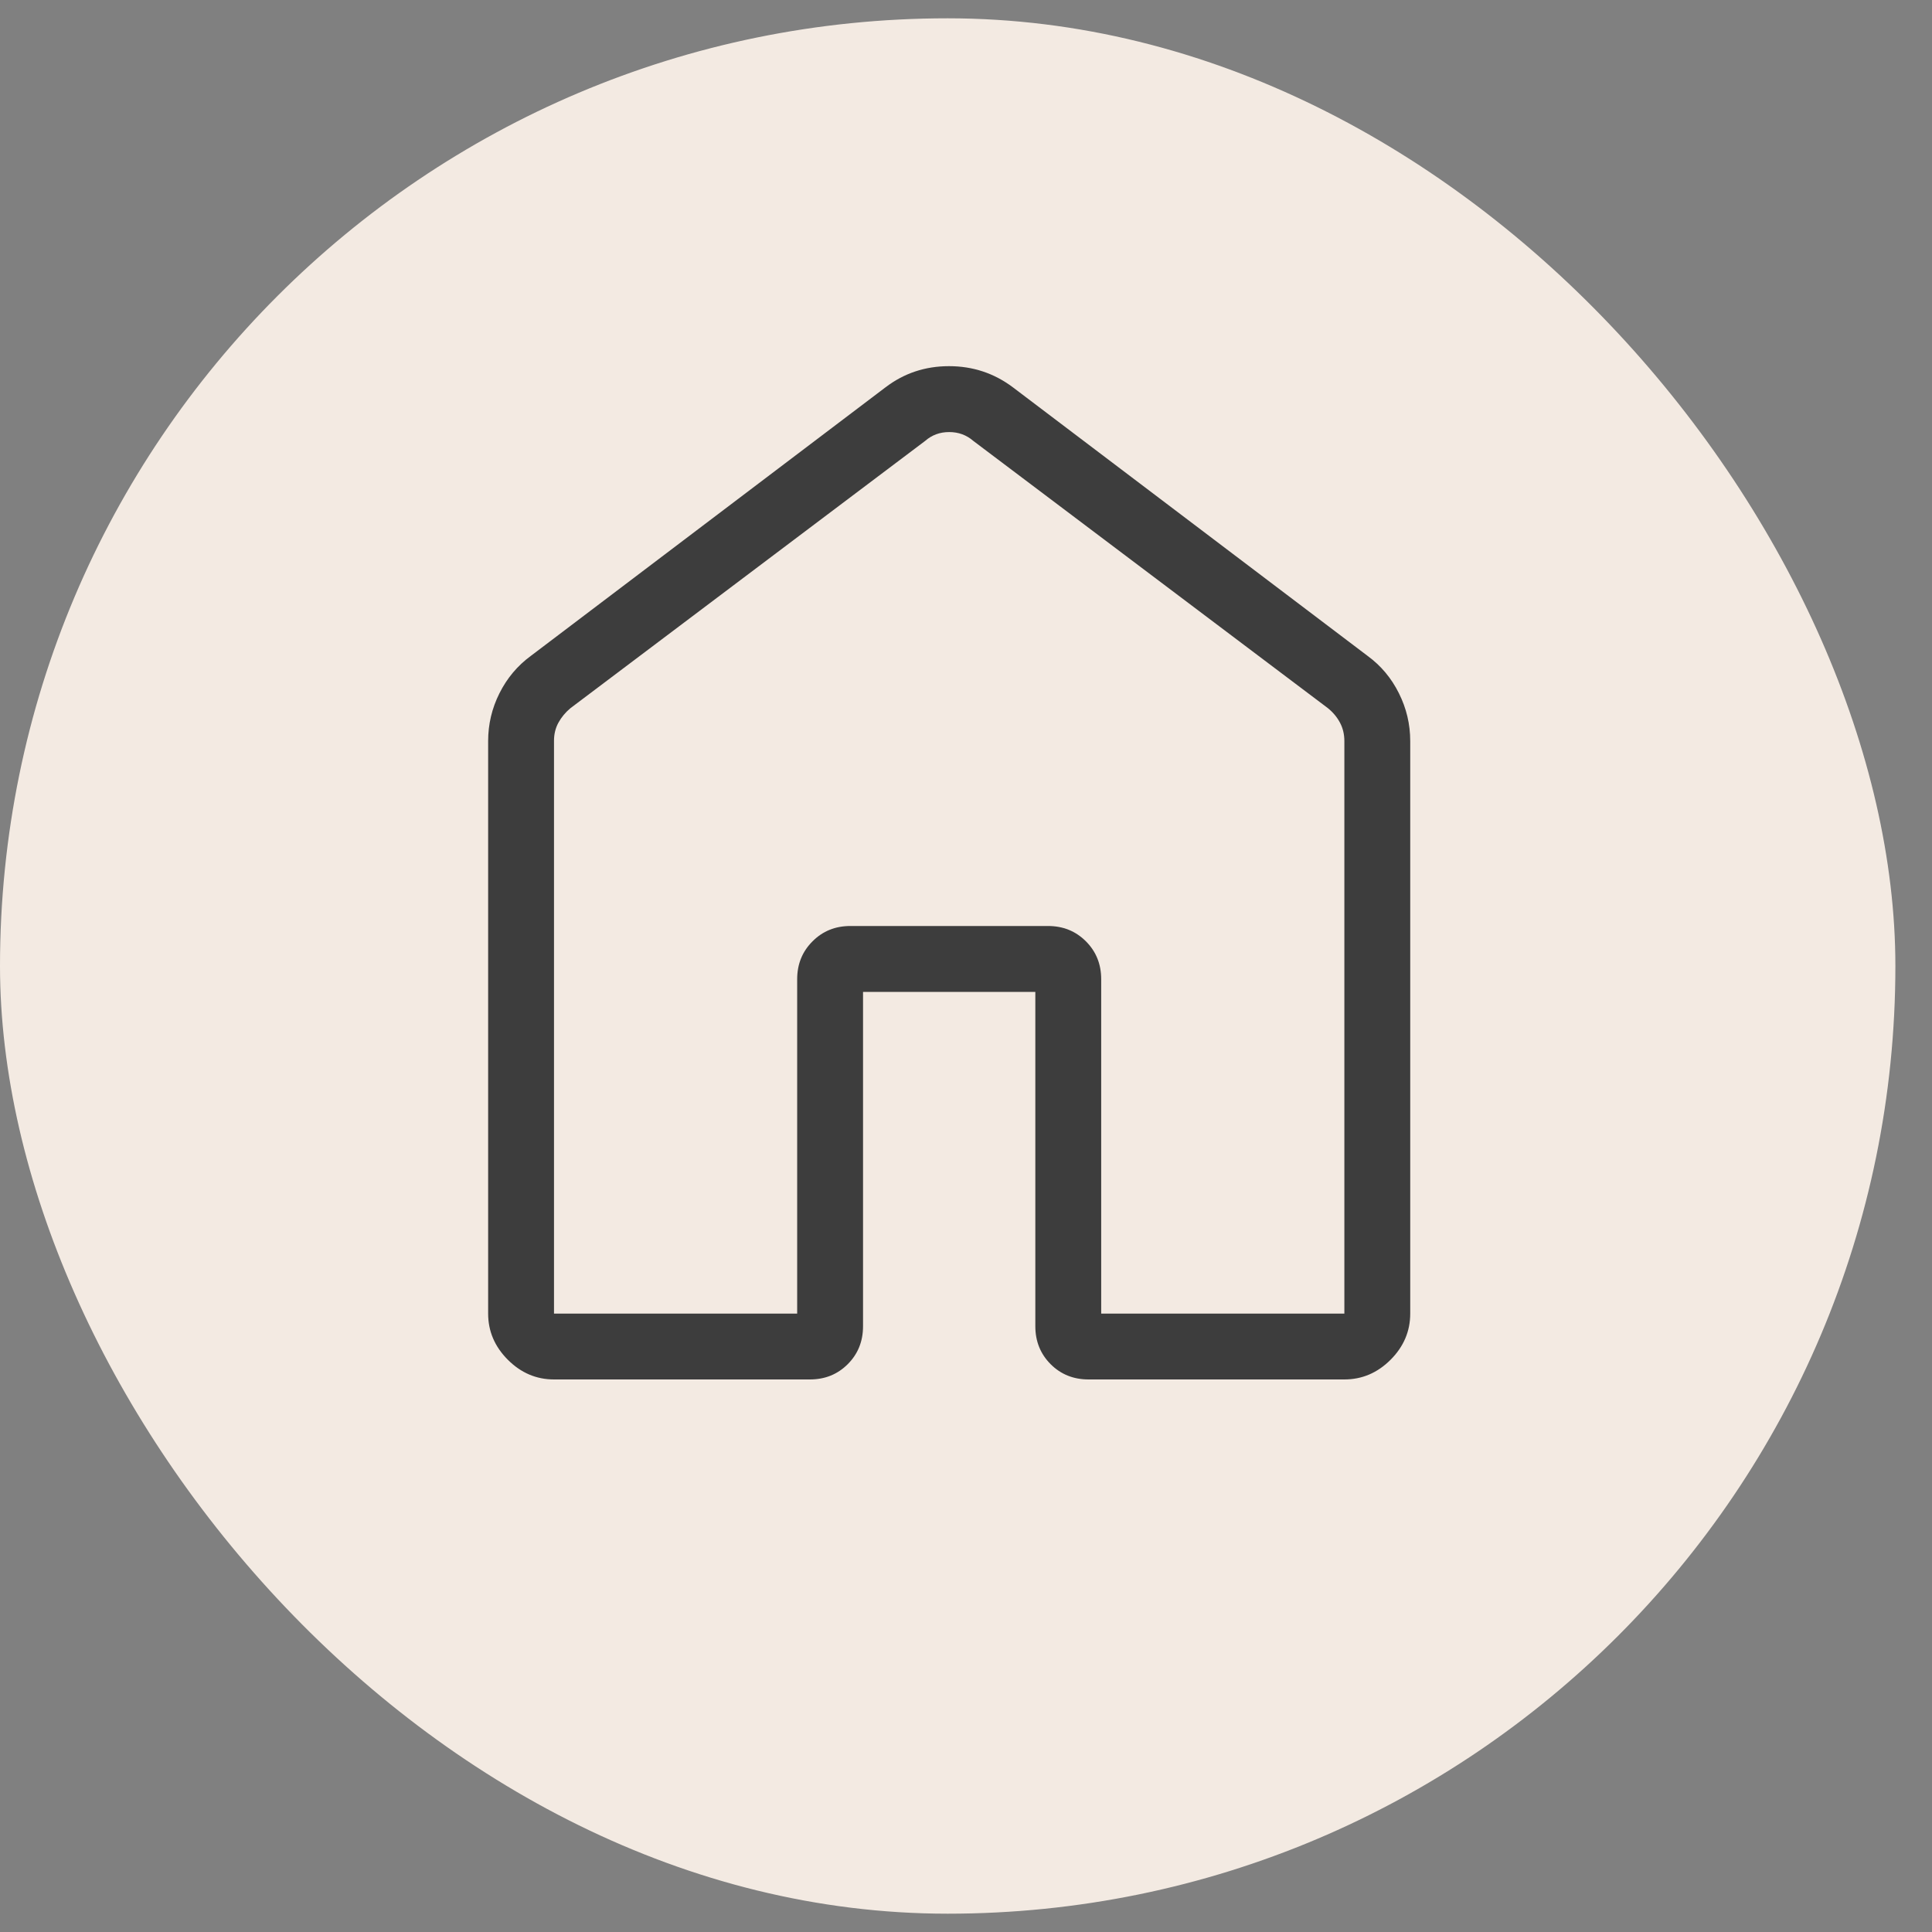 <svg xmlns="http://www.w3.org/2000/svg" fill="none" viewBox="0 0 44 44" height="44" width="44">
<rect x="0" y="0" width="44" height="44" fill="#808080" stroke="none"/>
<rect fill="#F3EAE2" rx="21.583" height="43.166" width="43.166" y="0.417"></rect>
<path fill="#3D3D3D" d="M12.617 29.916H18.155V22.301C18.155 21.958 18.272 21.67 18.505 21.438C18.737 21.205 19.024 21.089 19.367 21.089H23.867C24.21 21.089 24.498 21.205 24.731 21.438C24.963 21.67 25.079 21.958 25.079 22.301V29.916H30.617V16.878C30.617 16.724 30.584 16.584 30.517 16.458C30.45 16.332 30.358 16.222 30.242 16.128L22.166 10.041C22.012 9.907 21.829 9.84 21.617 9.84C21.405 9.84 21.223 9.907 21.07 10.041L12.992 16.128C12.877 16.224 12.786 16.334 12.718 16.458C12.65 16.582 12.616 16.722 12.617 16.878V29.916ZM11.117 29.916V16.878C11.117 16.494 11.203 16.131 11.375 15.788C11.547 15.445 11.784 15.162 12.086 14.94L20.164 8.823C20.587 8.5 21.07 8.339 21.613 8.339C22.156 8.339 22.642 8.5 23.071 8.823L31.148 14.939C31.451 15.161 31.688 15.444 31.859 15.788C32.031 16.131 32.117 16.494 32.117 16.878V29.916C32.117 30.318 31.968 30.669 31.669 30.968C31.37 31.267 31.019 31.416 30.617 31.416H24.791C24.447 31.416 24.159 31.3 23.927 31.068C23.695 30.835 23.579 30.547 23.579 30.204V22.59H19.655V30.204C19.655 30.548 19.539 30.836 19.307 31.068C19.075 31.3 18.788 31.416 18.445 31.416H12.617C12.215 31.416 11.865 31.267 11.566 30.968C11.267 30.669 11.117 30.318 11.117 29.916Z"></path>
</svg>

